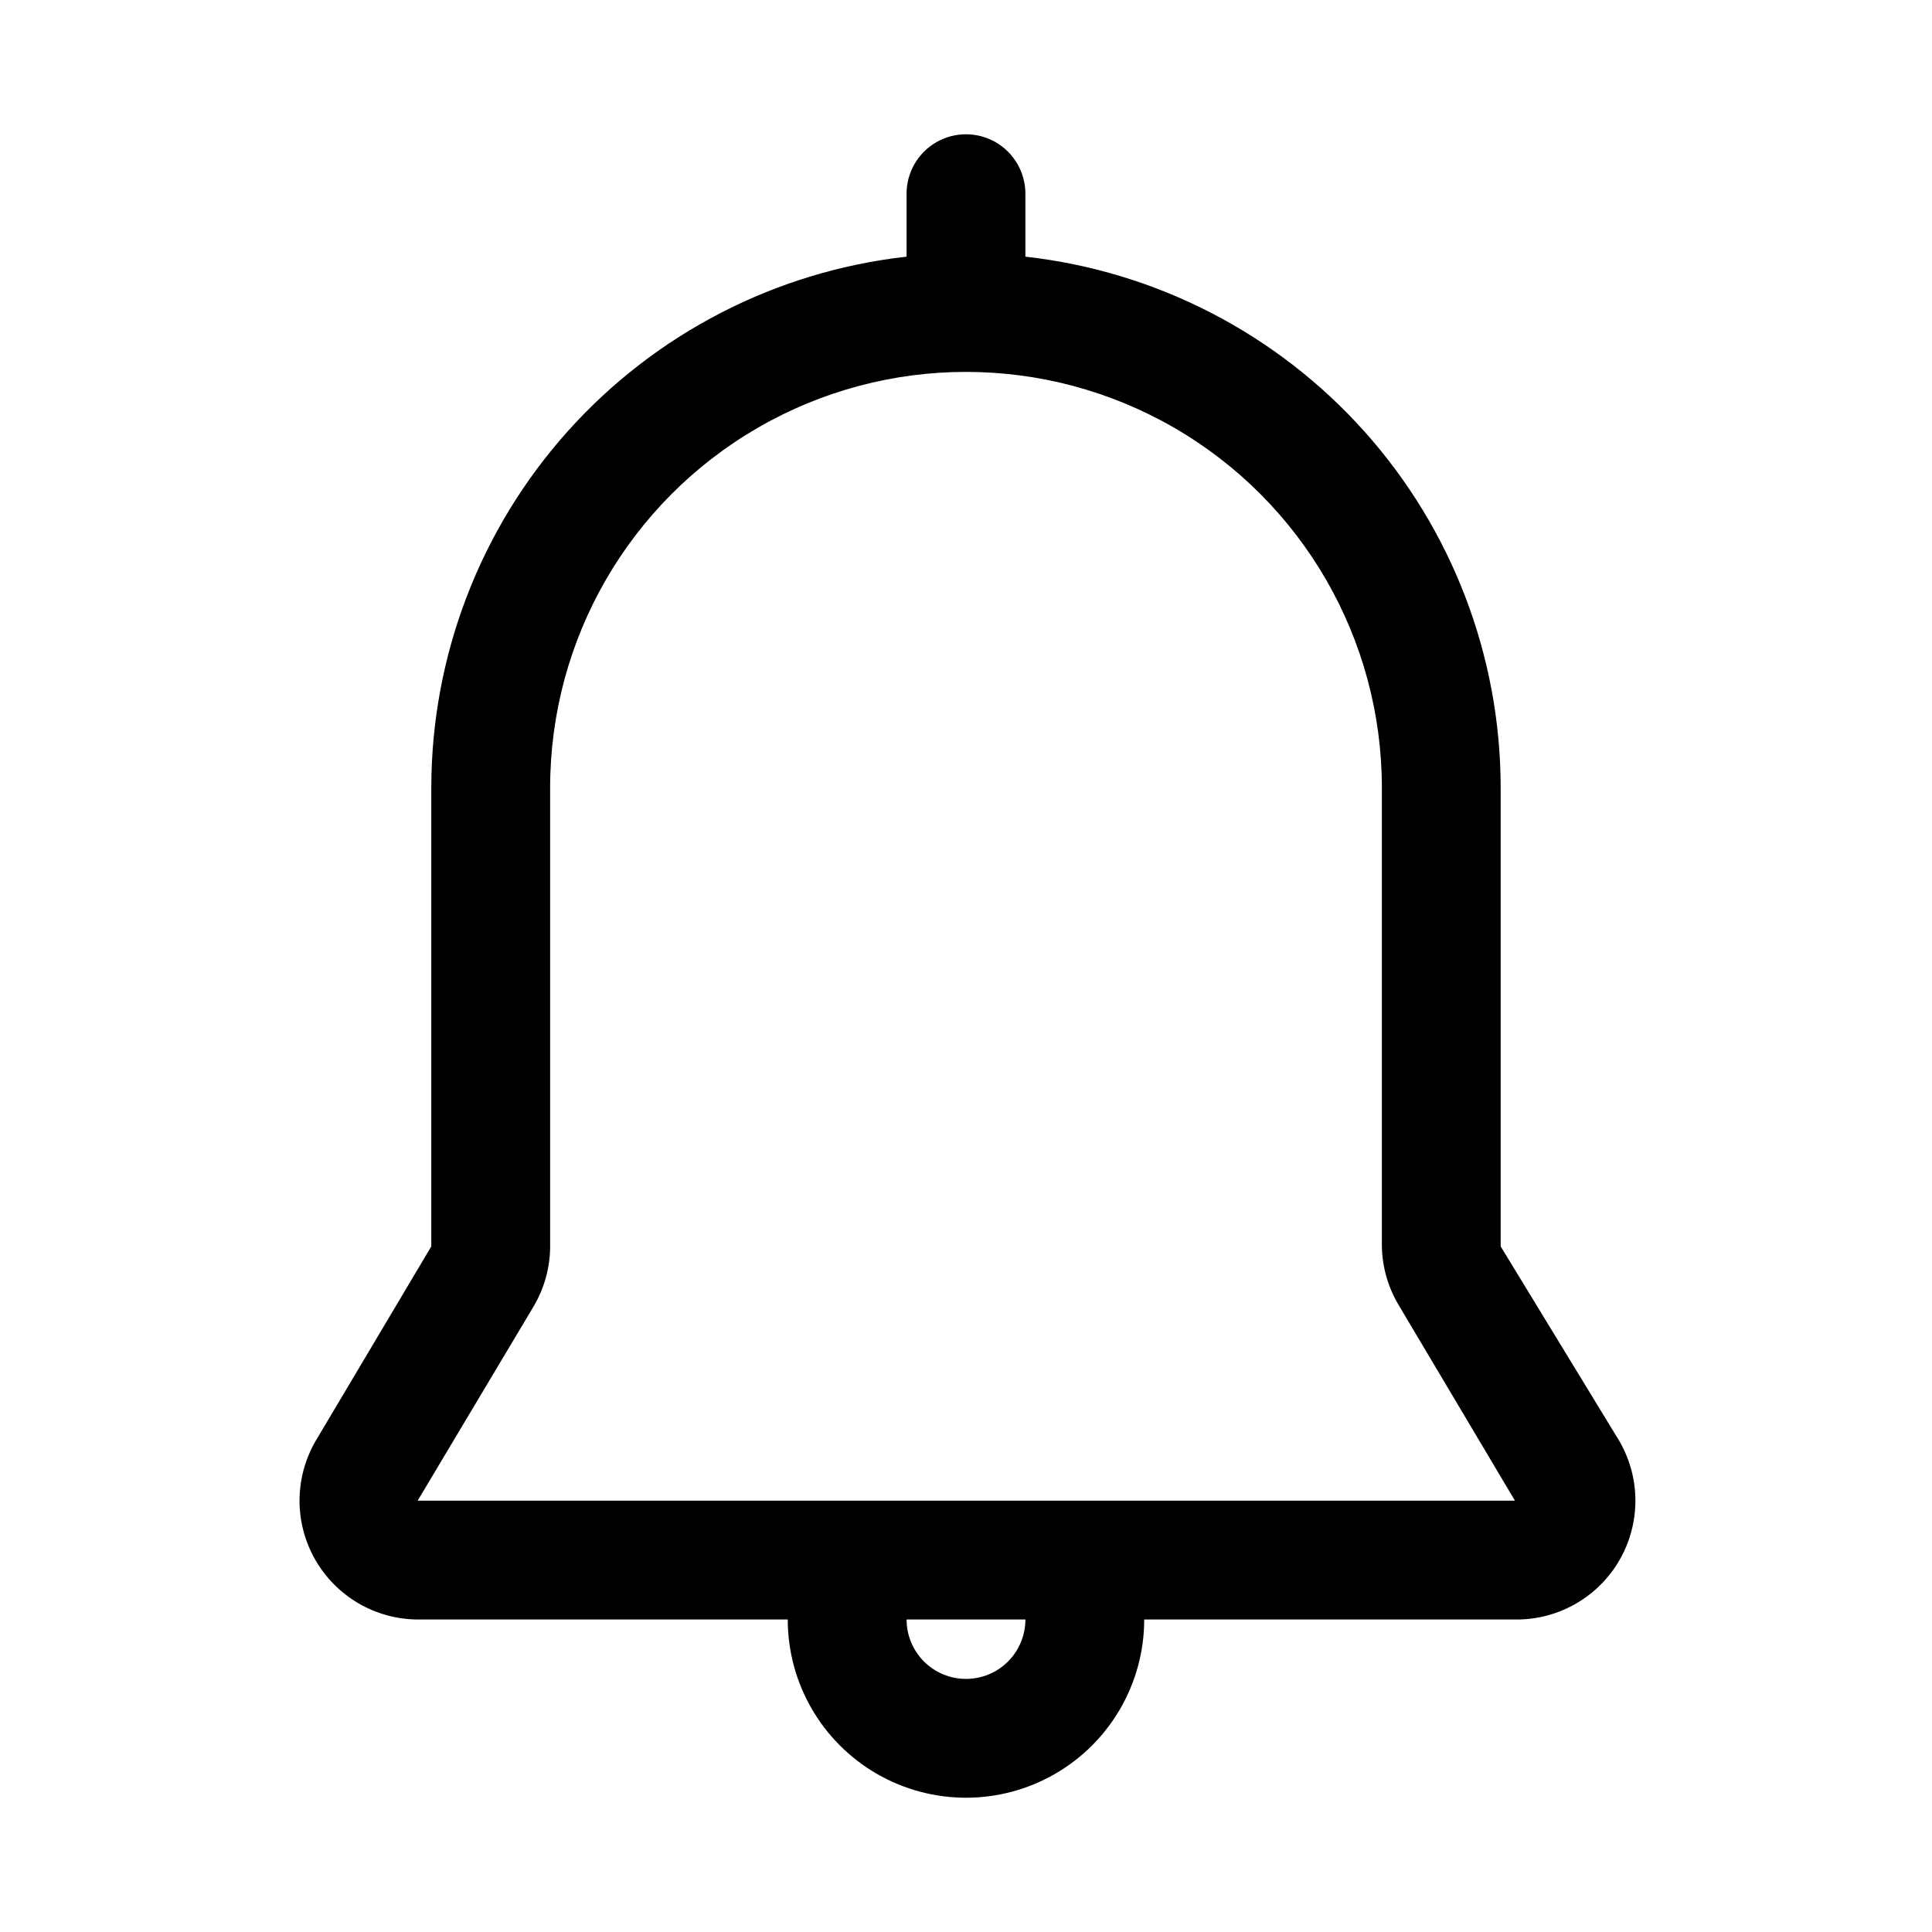 <?xml version="1.0" encoding="UTF-8"?>
<!-- Uploaded to: ICON Repo, www.iconrepo.com, Generator: ICON Repo Mixer Tools -->
<svg fill="#000000" width="800px" height="800px" version="1.1" viewBox="144 144 512 512" xmlns="http://www.w3.org/2000/svg">
 <path d="m573.18 525.95-31.488-51.641v-121.54c-0.016-34.84-12.871-68.457-36.105-94.422s-55.219-42.457-89.848-46.328v-16.691c0-5.625-3-10.82-7.871-13.633s-10.875-2.812-15.746 0-7.871 8.008-7.871 13.633v16.691c-34.625 3.871-66.613 20.363-89.848 46.328s-36.086 59.582-36.105 94.422v121.54l-30.699 51.641c-5.609 9.715-5.625 21.68-0.047 31.406 5.578 9.73 15.91 15.762 27.125 15.828h98.086c0 16.875 9.004 32.465 23.617 40.902 14.613 8.438 32.617 8.438 47.23 0s23.617-24.027 23.617-40.902h98.086c7.473 0.141 14.75-2.379 20.535-7.109 5.785-4.731 9.695-11.363 11.039-18.715 1.344-7.348 0.031-14.938-3.707-21.41zm-173.18 62.977c-4.176 0-8.18-1.656-11.133-4.609-2.953-2.953-4.613-6.957-4.613-11.133h31.488c0 4.176-1.66 8.18-4.609 11.133-2.953 2.953-6.957 4.609-11.133 4.609zm-145.32-47.23 30.543-51.168c2.887-4.754 4.461-10.184 4.566-15.746v-122.02c0-39.371 21.008-75.754 55.105-95.441 34.098-19.688 76.109-19.688 110.21 0 34.102 19.688 55.105 56.07 55.105 95.441v121.54c0.105 5.562 1.68 10.992 4.566 15.746l30.699 51.641z"/>
</svg>